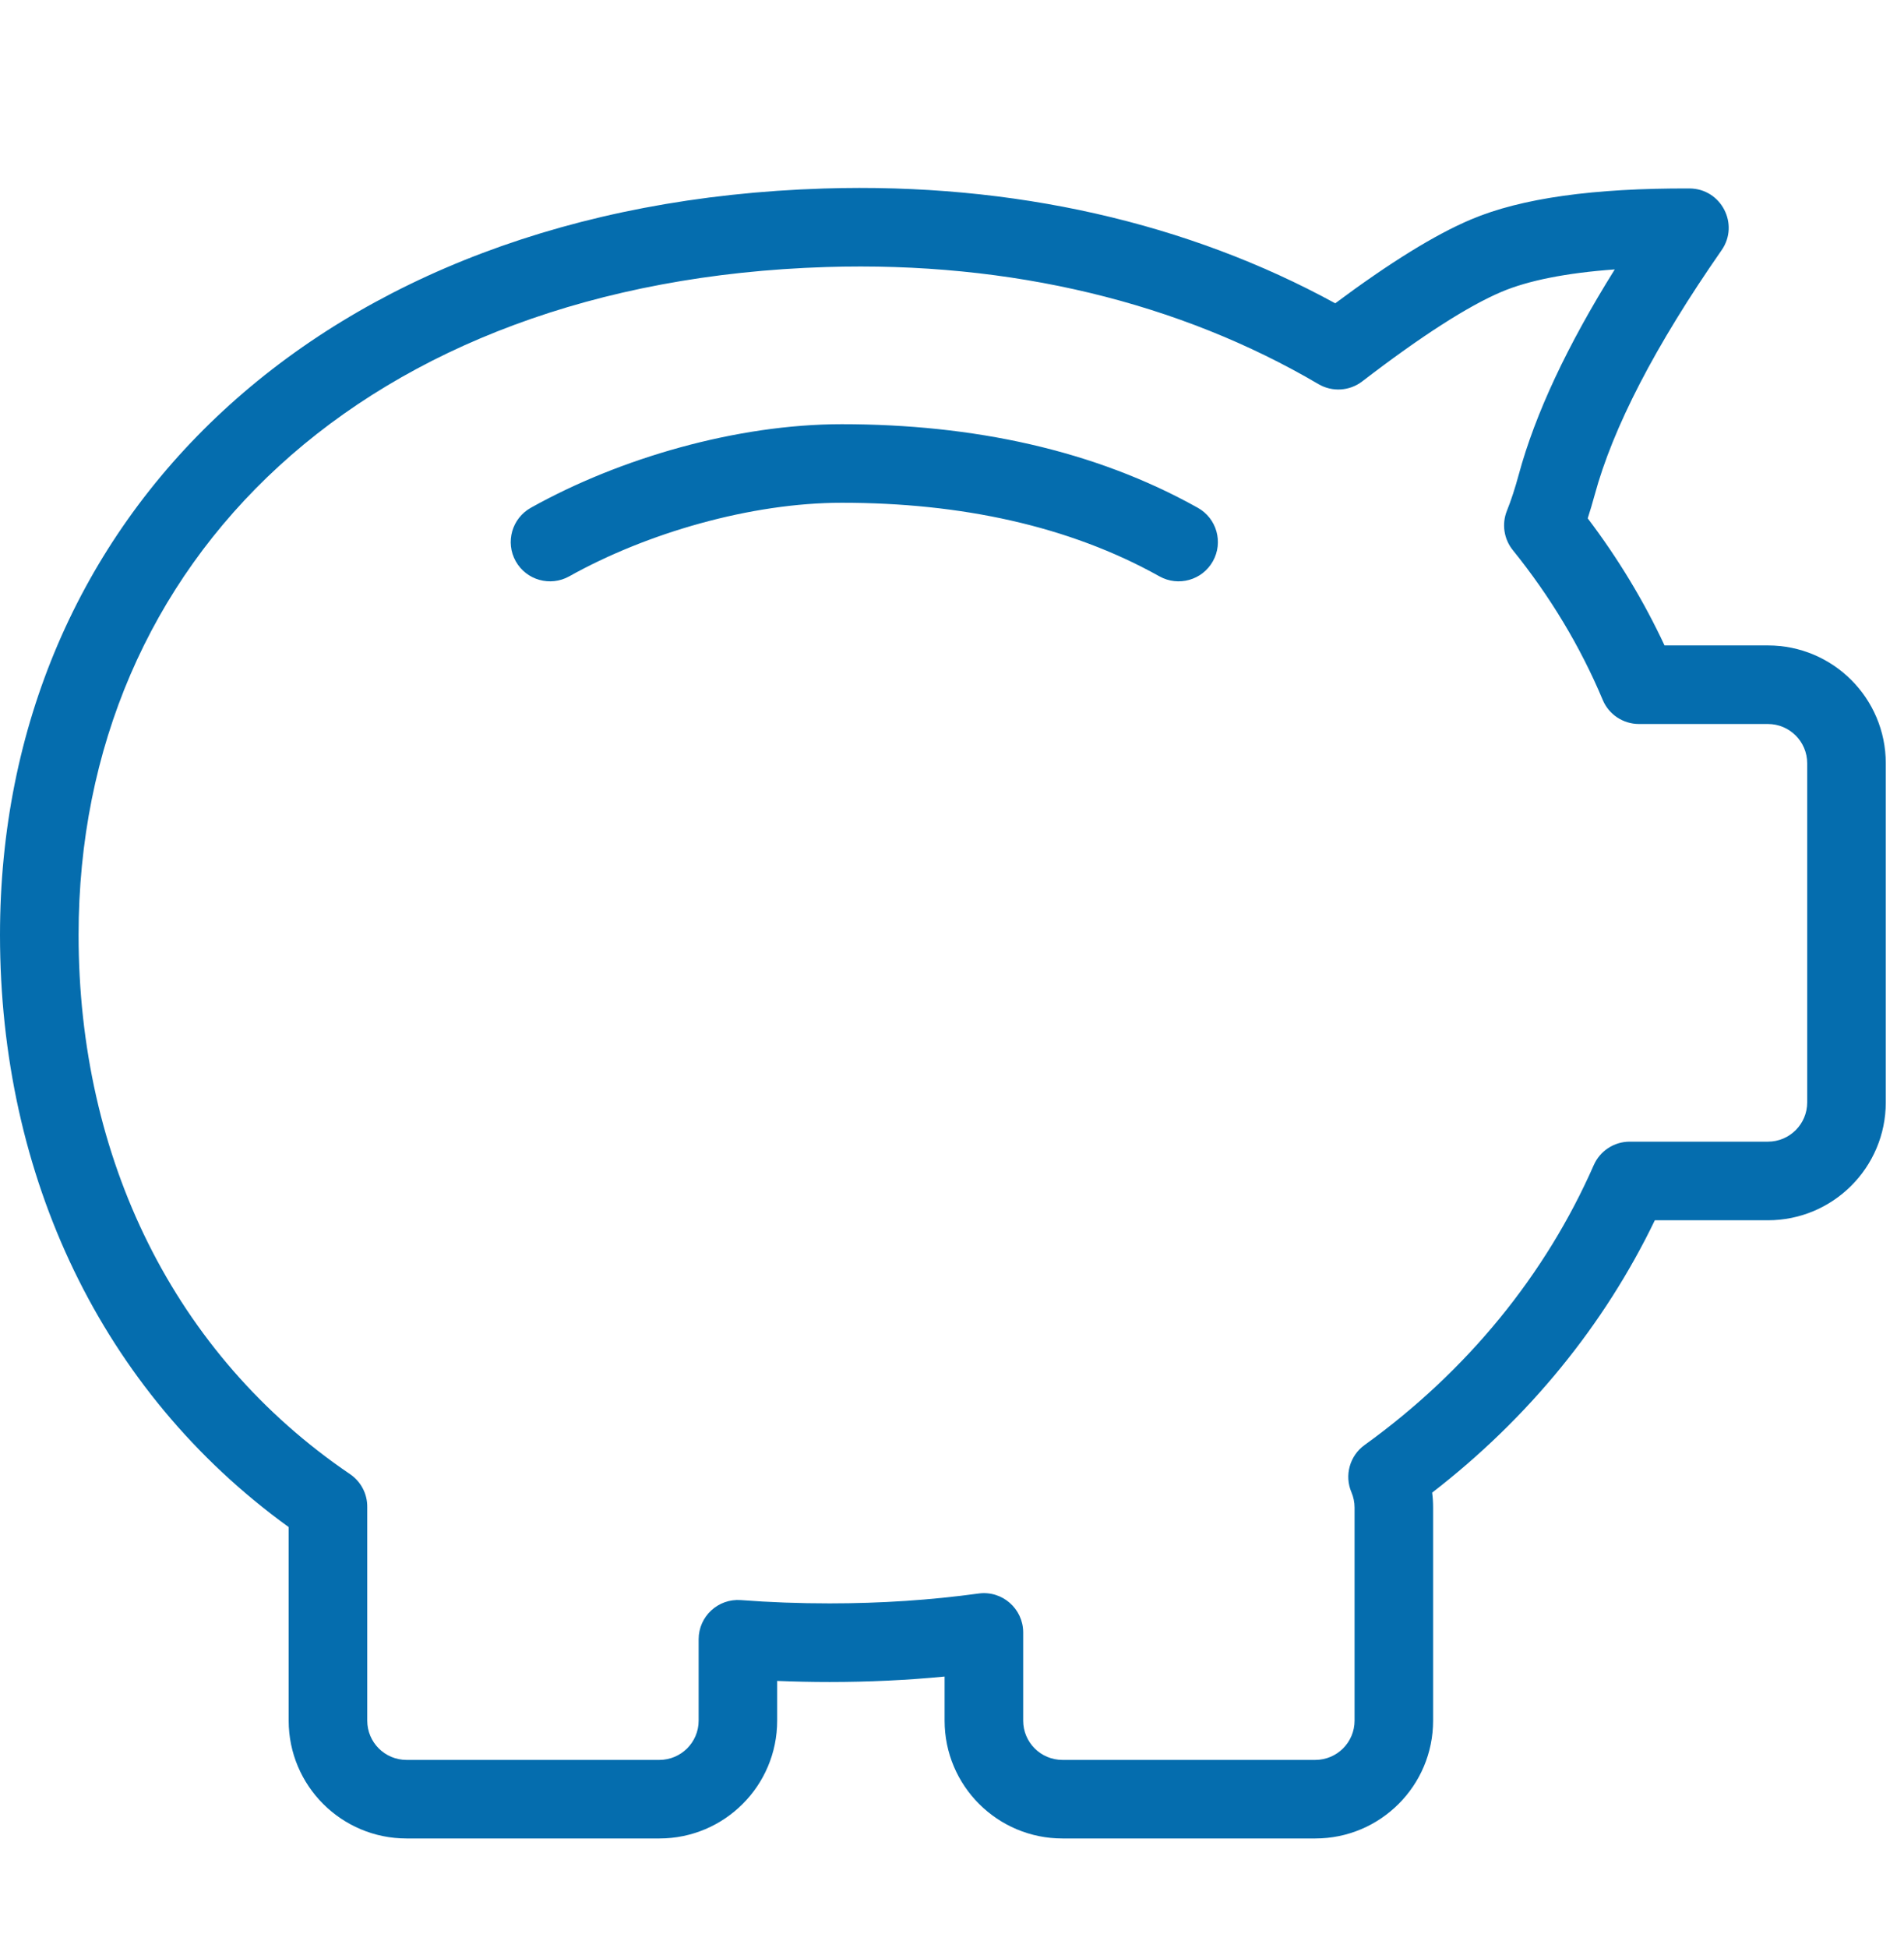 <svg width="44" height="45" viewBox="0 0 44 45" fill="none" xmlns="http://www.w3.org/2000/svg">
<path fill-rule="evenodd" clip-rule="evenodd" d="M34.699 6.742C33.932 7.067 32.851 7.758 31.48 8.811C31.187 9.036 30.786 9.061 30.467 8.873C27.273 6.996 23.377 6.035 19.094 6.169C8.411 6.503 1.816 12.95 1.816 21.599C1.816 26.753 4.015 31.291 8.089 34.056C8.341 34.227 8.491 34.513 8.487 34.818L8.487 39.751C8.487 40.252 8.893 40.658 9.395 40.658H15.237C15.738 40.658 16.145 40.252 16.145 39.751V37.871C16.145 37.343 16.594 36.926 17.122 36.966C17.787 37.017 18.47 37.042 19.172 37.042C20.358 37.042 21.506 36.966 22.614 36.814C23.159 36.739 23.645 37.163 23.645 37.713V39.751C23.645 40.252 24.051 40.658 24.553 40.658H30.395C30.896 40.658 31.303 40.252 31.303 39.751V34.83C31.303 34.706 31.278 34.586 31.231 34.475C31.064 34.085 31.191 33.631 31.535 33.383C33.911 31.67 35.722 29.44 36.83 26.918C36.975 26.588 37.301 26.375 37.661 26.375H40.855C41.357 26.375 41.763 25.969 41.763 25.468V17.634C41.763 17.133 41.357 16.726 40.855 16.726H37.875C37.509 16.726 37.179 16.507 37.038 16.17C36.525 14.946 35.826 13.781 34.959 12.708C34.753 12.452 34.701 12.104 34.824 11.799C34.92 11.56 35.011 11.282 35.097 10.965C35.478 9.558 36.219 7.98 37.316 6.224C36.188 6.306 35.313 6.482 34.699 6.742ZM33.096 34.483C33.111 34.597 33.118 34.713 33.118 34.83V39.751C33.118 41.254 31.899 42.473 30.395 42.473H24.553C23.048 42.473 21.829 41.254 21.829 39.751V38.732C20.963 38.816 20.077 38.858 19.172 38.858C18.763 38.858 18.359 38.849 17.96 38.833V39.751C17.96 41.254 16.741 42.473 15.237 42.473H9.395C7.89 42.473 6.671 41.254 6.671 39.751V35.279C2.333 32.141 0 27.164 0 21.599C0 11.948 7.395 4.718 19.038 4.355C23.426 4.218 27.467 5.153 30.856 7.007C32.118 6.068 33.157 5.424 33.991 5.071C35.158 4.576 36.833 4.346 39.043 4.354C39.775 4.357 40.203 5.18 39.785 5.78C38.25 7.985 37.273 9.878 36.85 11.44C36.799 11.627 36.746 11.805 36.691 11.975C37.392 12.9 37.987 13.884 38.466 14.911H40.855C42.359 14.911 43.579 16.13 43.579 17.634V25.468C43.579 26.972 42.359 28.191 40.855 28.191H38.242C37.076 30.609 35.325 32.762 33.096 34.483ZM27.68 11.731C28.118 11.975 28.274 12.528 28.029 12.966C27.784 13.403 27.231 13.559 26.794 13.315C24.705 12.147 22.197 11.615 19.453 11.615C17.355 11.615 14.945 12.313 13.154 13.315C12.716 13.559 12.163 13.403 11.918 12.966C11.673 12.528 11.83 11.975 12.267 11.731C14.316 10.585 17.026 9.8 19.453 9.8C22.485 9.8 25.292 10.395 27.68 11.731Z" fill="#056DAE"/>
</svg>
